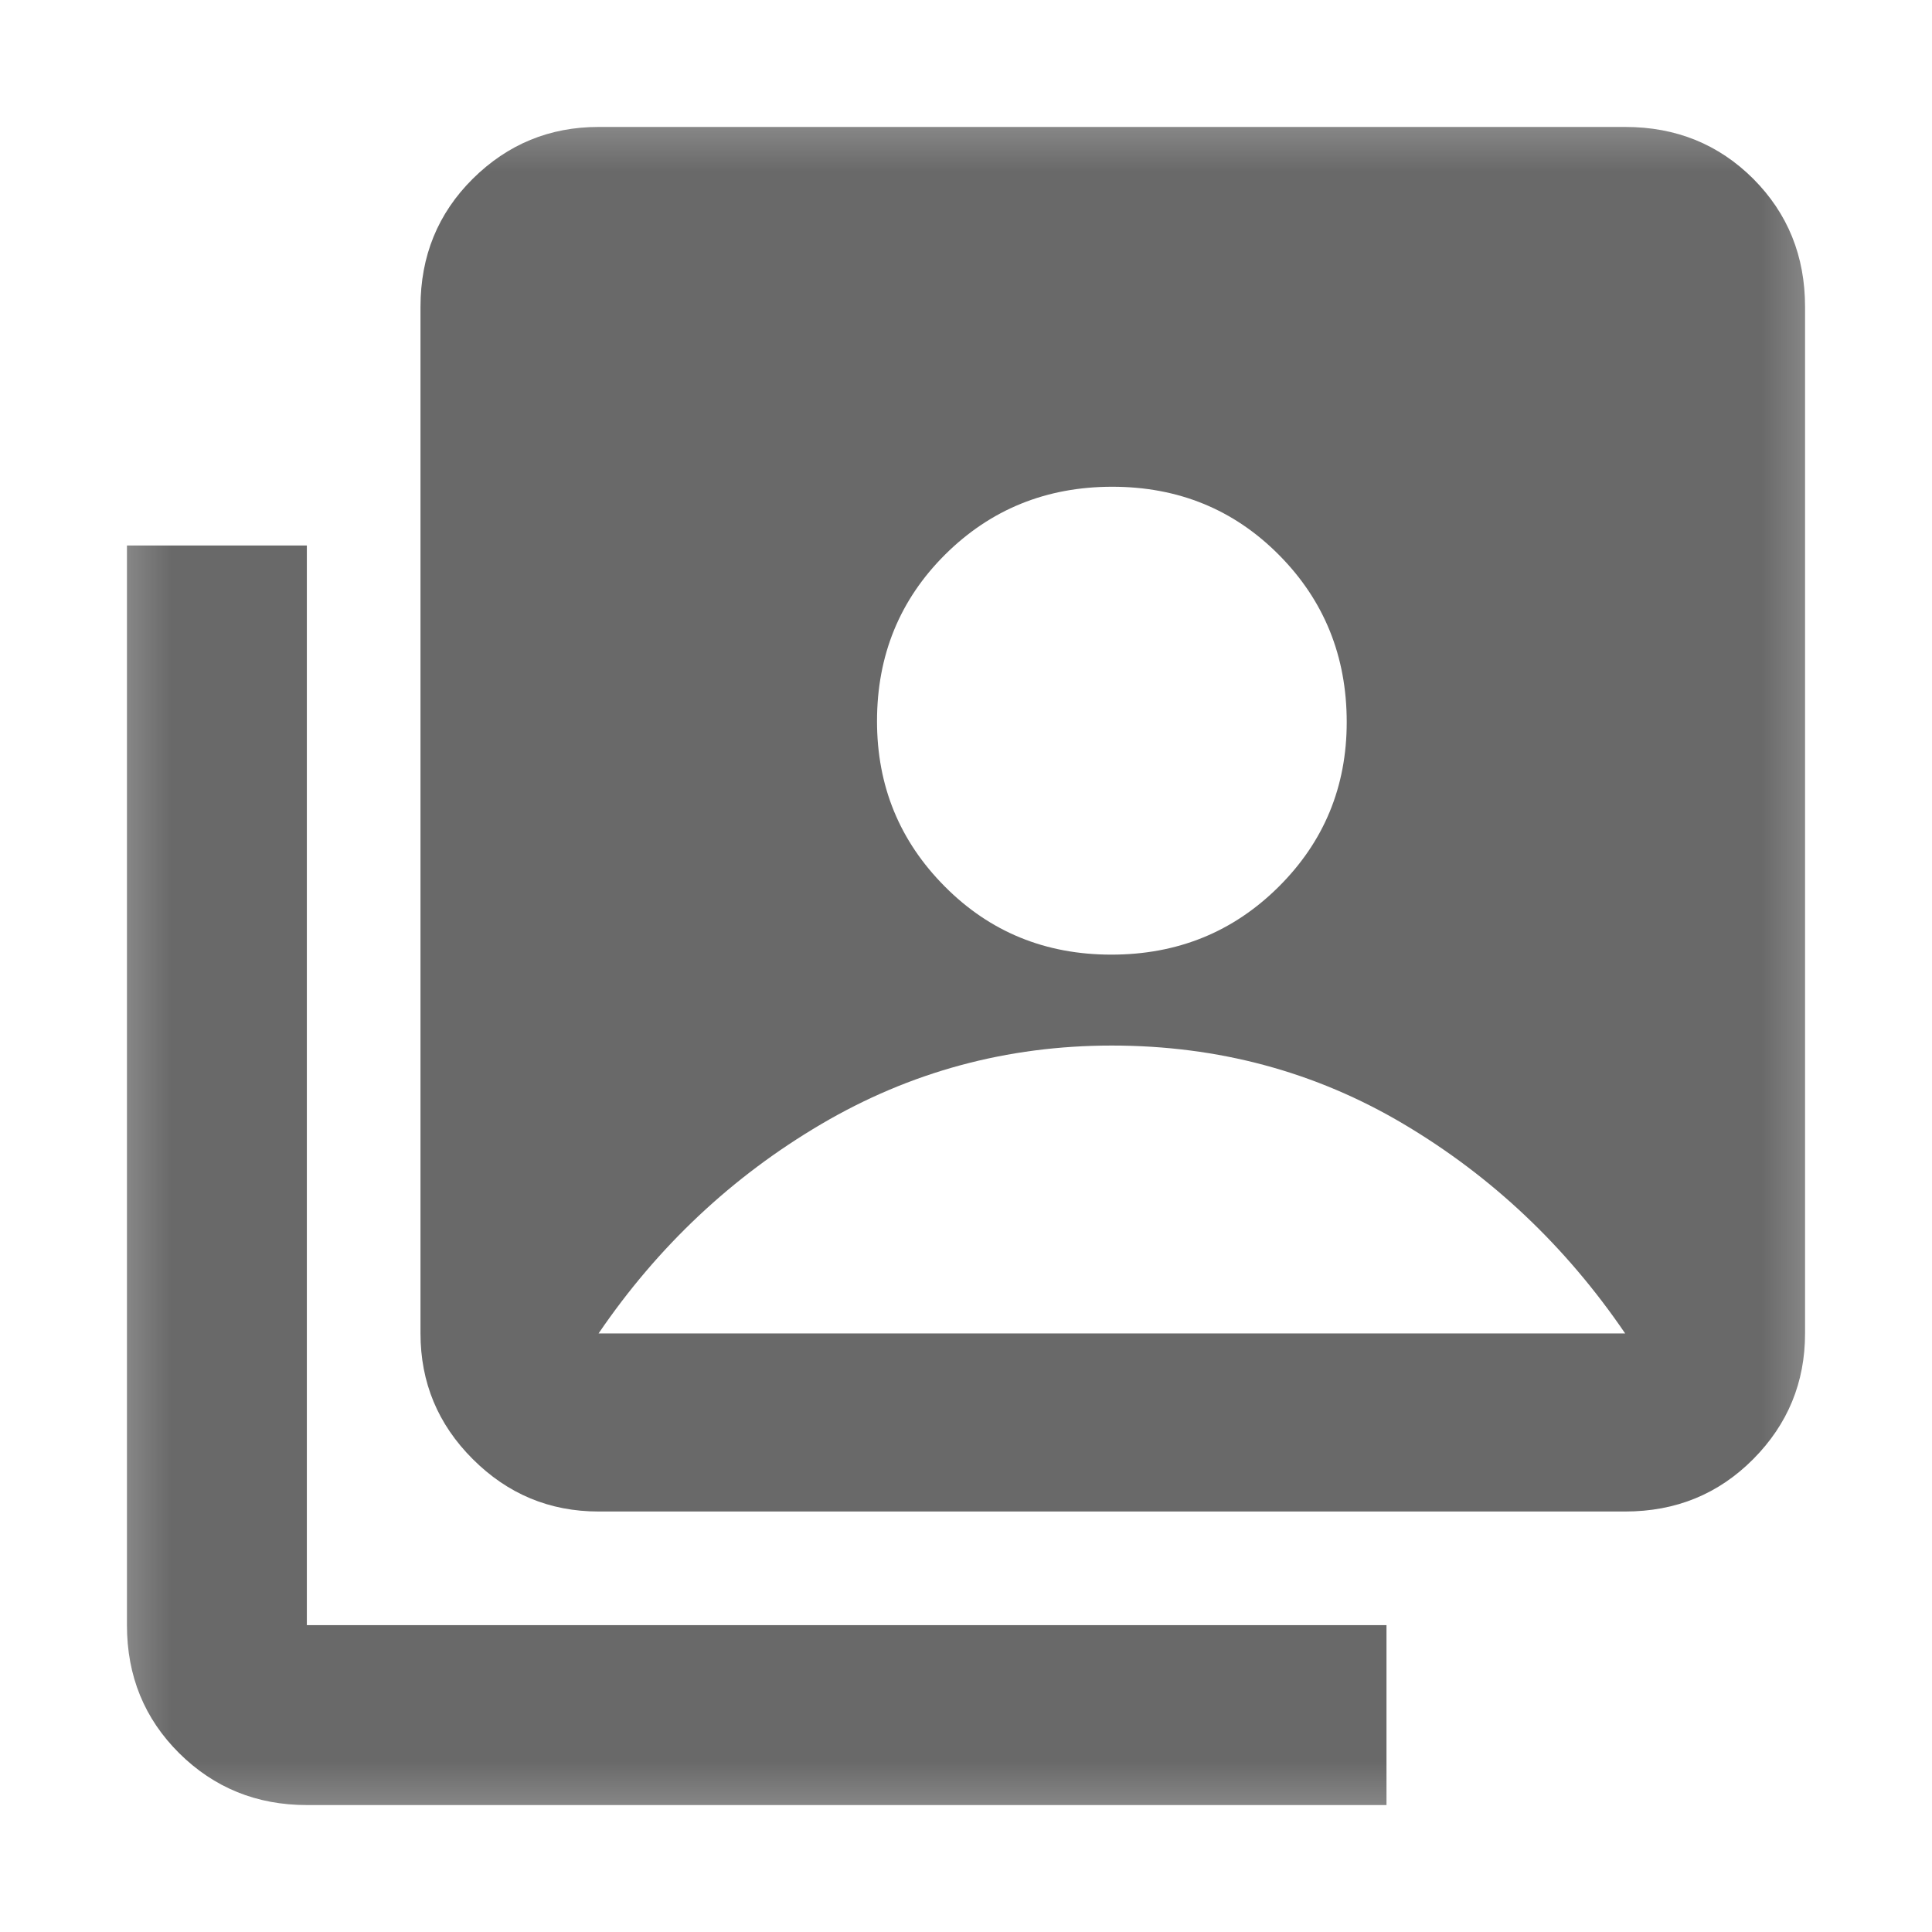 <svg width="17" height="17" viewBox="0 0 17 17" fill="none" xmlns="http://www.w3.org/2000/svg">
<mask id="mask0_453_23" style="mask-type:alpha" maskUnits="userSpaceOnUse" x="0" y="0" width="17" height="17">
<rect x="0.5" y="0.5" width="16" height="16" fill="#D9D9D9"/>
</mask>
<g mask="url(#mask0_453_23)">
<path d="M9.779 8.4C10.36 8.4 10.85 8.201 11.25 7.804C11.65 7.407 11.85 6.923 11.85 6.354C11.85 5.774 11.651 5.283 11.254 4.883C10.857 4.483 10.368 4.283 9.787 4.283C9.207 4.283 8.717 4.482 8.317 4.879C7.917 5.277 7.717 5.766 7.717 6.346C7.717 6.915 7.915 7.4 8.313 7.8C8.71 8.2 9.199 8.4 9.779 8.4ZM5.267 13.3C4.836 13.3 4.467 13.146 4.16 12.839C3.853 12.533 3.7 12.164 3.7 11.733V2.7C3.7 2.253 3.853 1.878 4.16 1.573C4.467 1.269 4.836 1.117 5.267 1.117H14.3C14.747 1.117 15.122 1.269 15.427 1.573C15.731 1.878 15.883 2.253 15.883 2.7V11.733C15.883 12.164 15.731 12.533 15.427 12.839C15.122 13.146 14.747 13.3 14.3 13.3H5.267ZM2.7 15.883C2.258 15.883 1.884 15.731 1.577 15.427C1.27 15.122 1.117 14.747 1.117 14.3V4.8H2.7V14.3H12.2V15.883H2.7ZM5.267 11.733H14.3C13.778 10.967 13.129 10.353 12.353 9.892C11.577 9.431 10.721 9.2 9.783 9.2C8.861 9.2 8.008 9.431 7.225 9.892C6.442 10.353 5.789 10.967 5.267 11.733Z" fill="#696969"/>
</g>
</svg>
